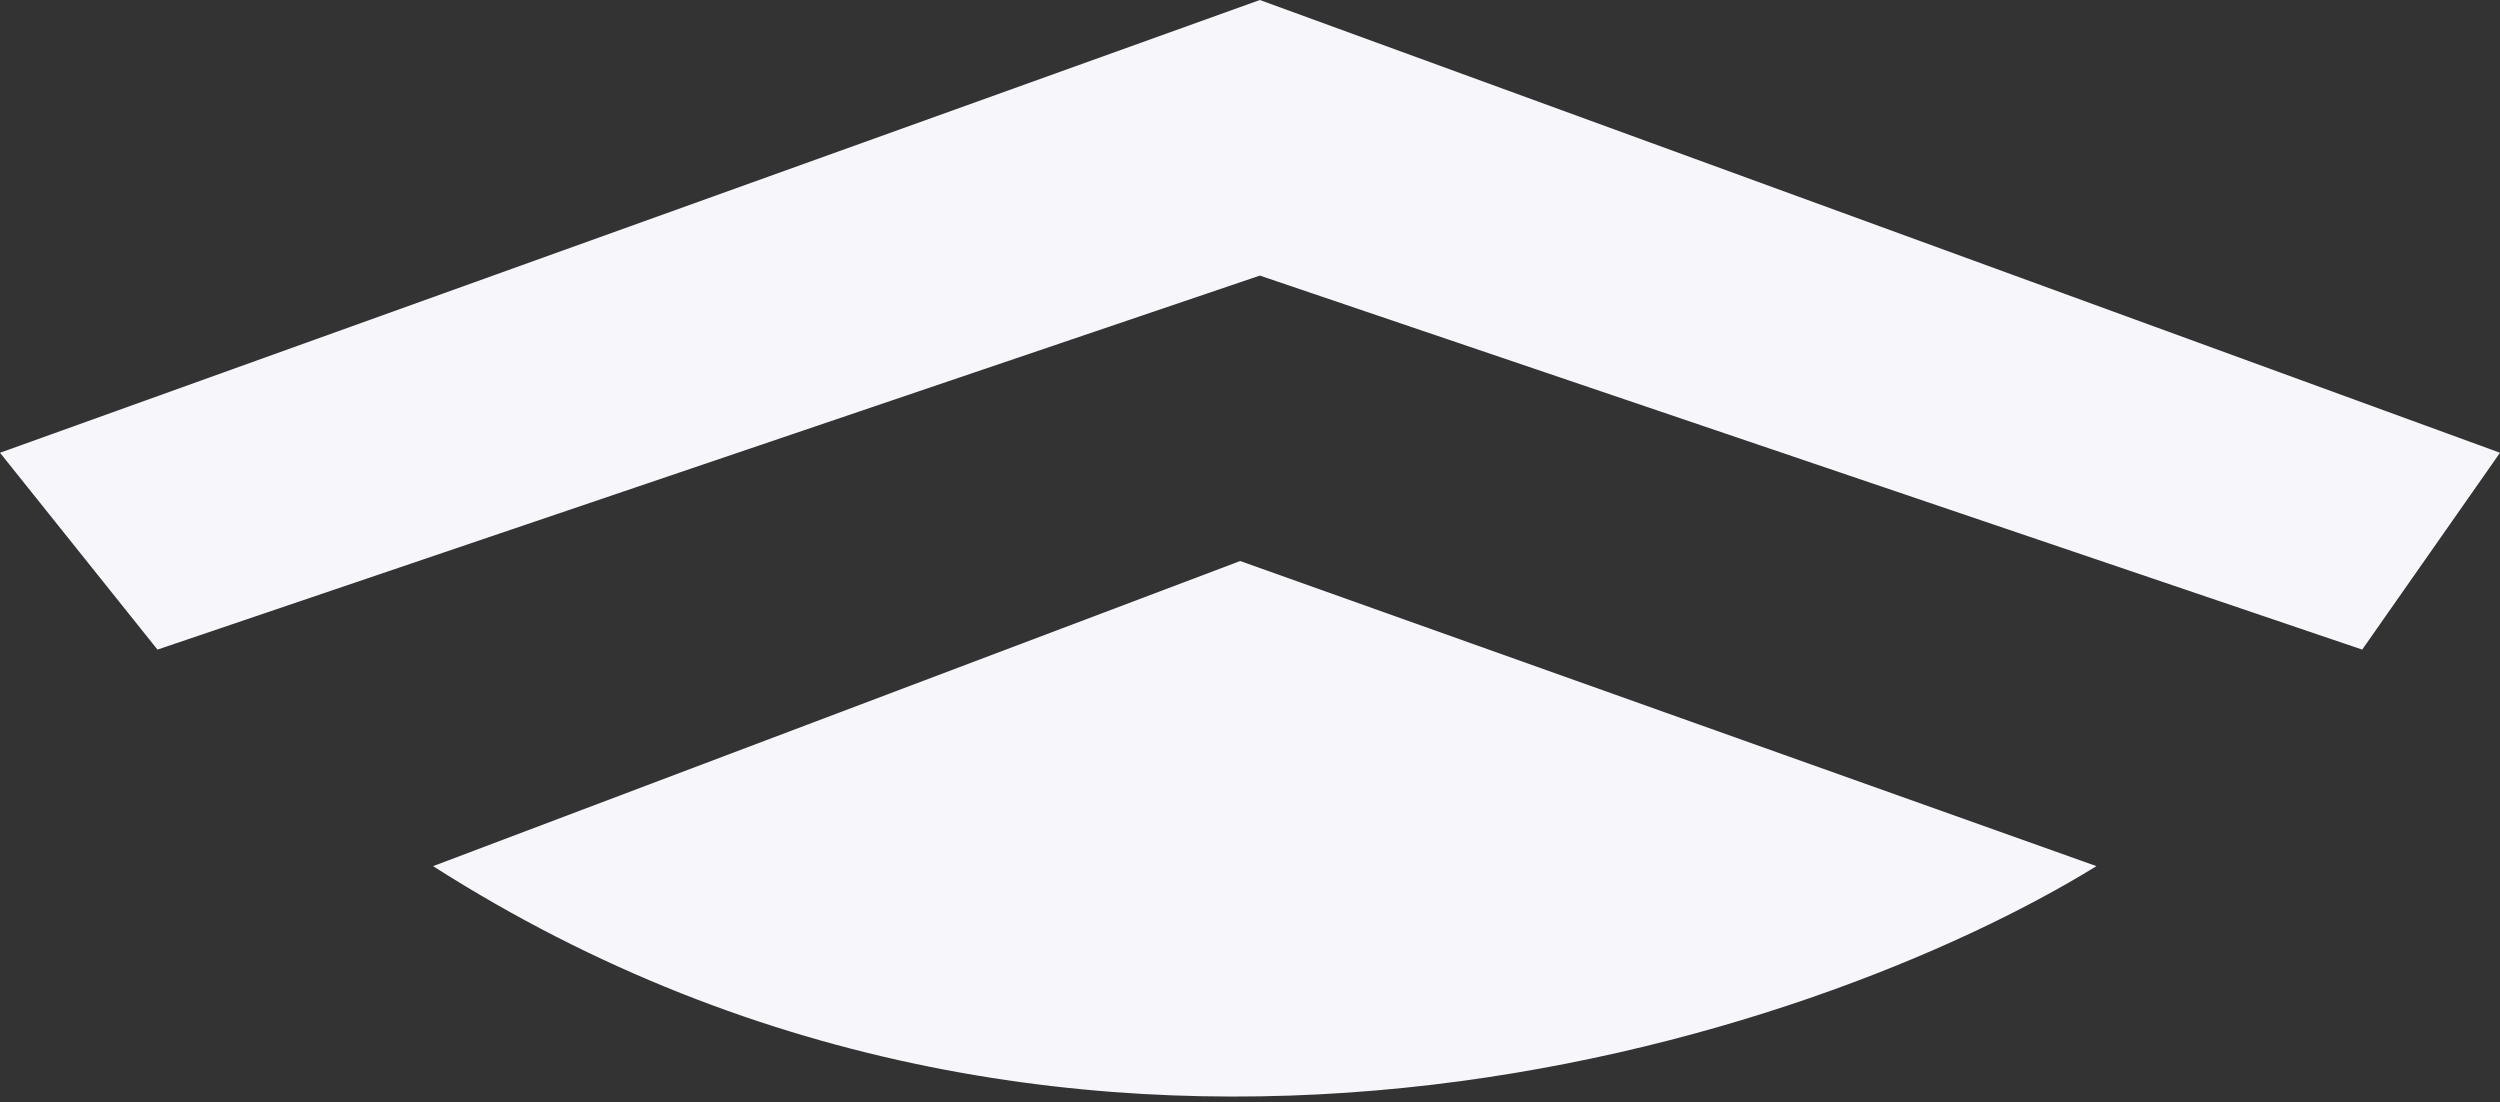 <?xml version="1.0" encoding="UTF-8"?> <svg xmlns="http://www.w3.org/2000/svg" width="127" height="56" viewBox="0 0 127 56" fill="none"><rect x="0" y="0" width="127" height="56" fill="#333333" stroke="none"/> <path d="M64 0L0 23L8 33L64 14L120 33L127 23L64 0Z" fill="#F6F6FB"></path> <path d="M63 28.5L22 44C55.2 65.2 92.167 52.833 106.5 44L63 28.5Z" fill="#F6F6FB"></path> </svg> 